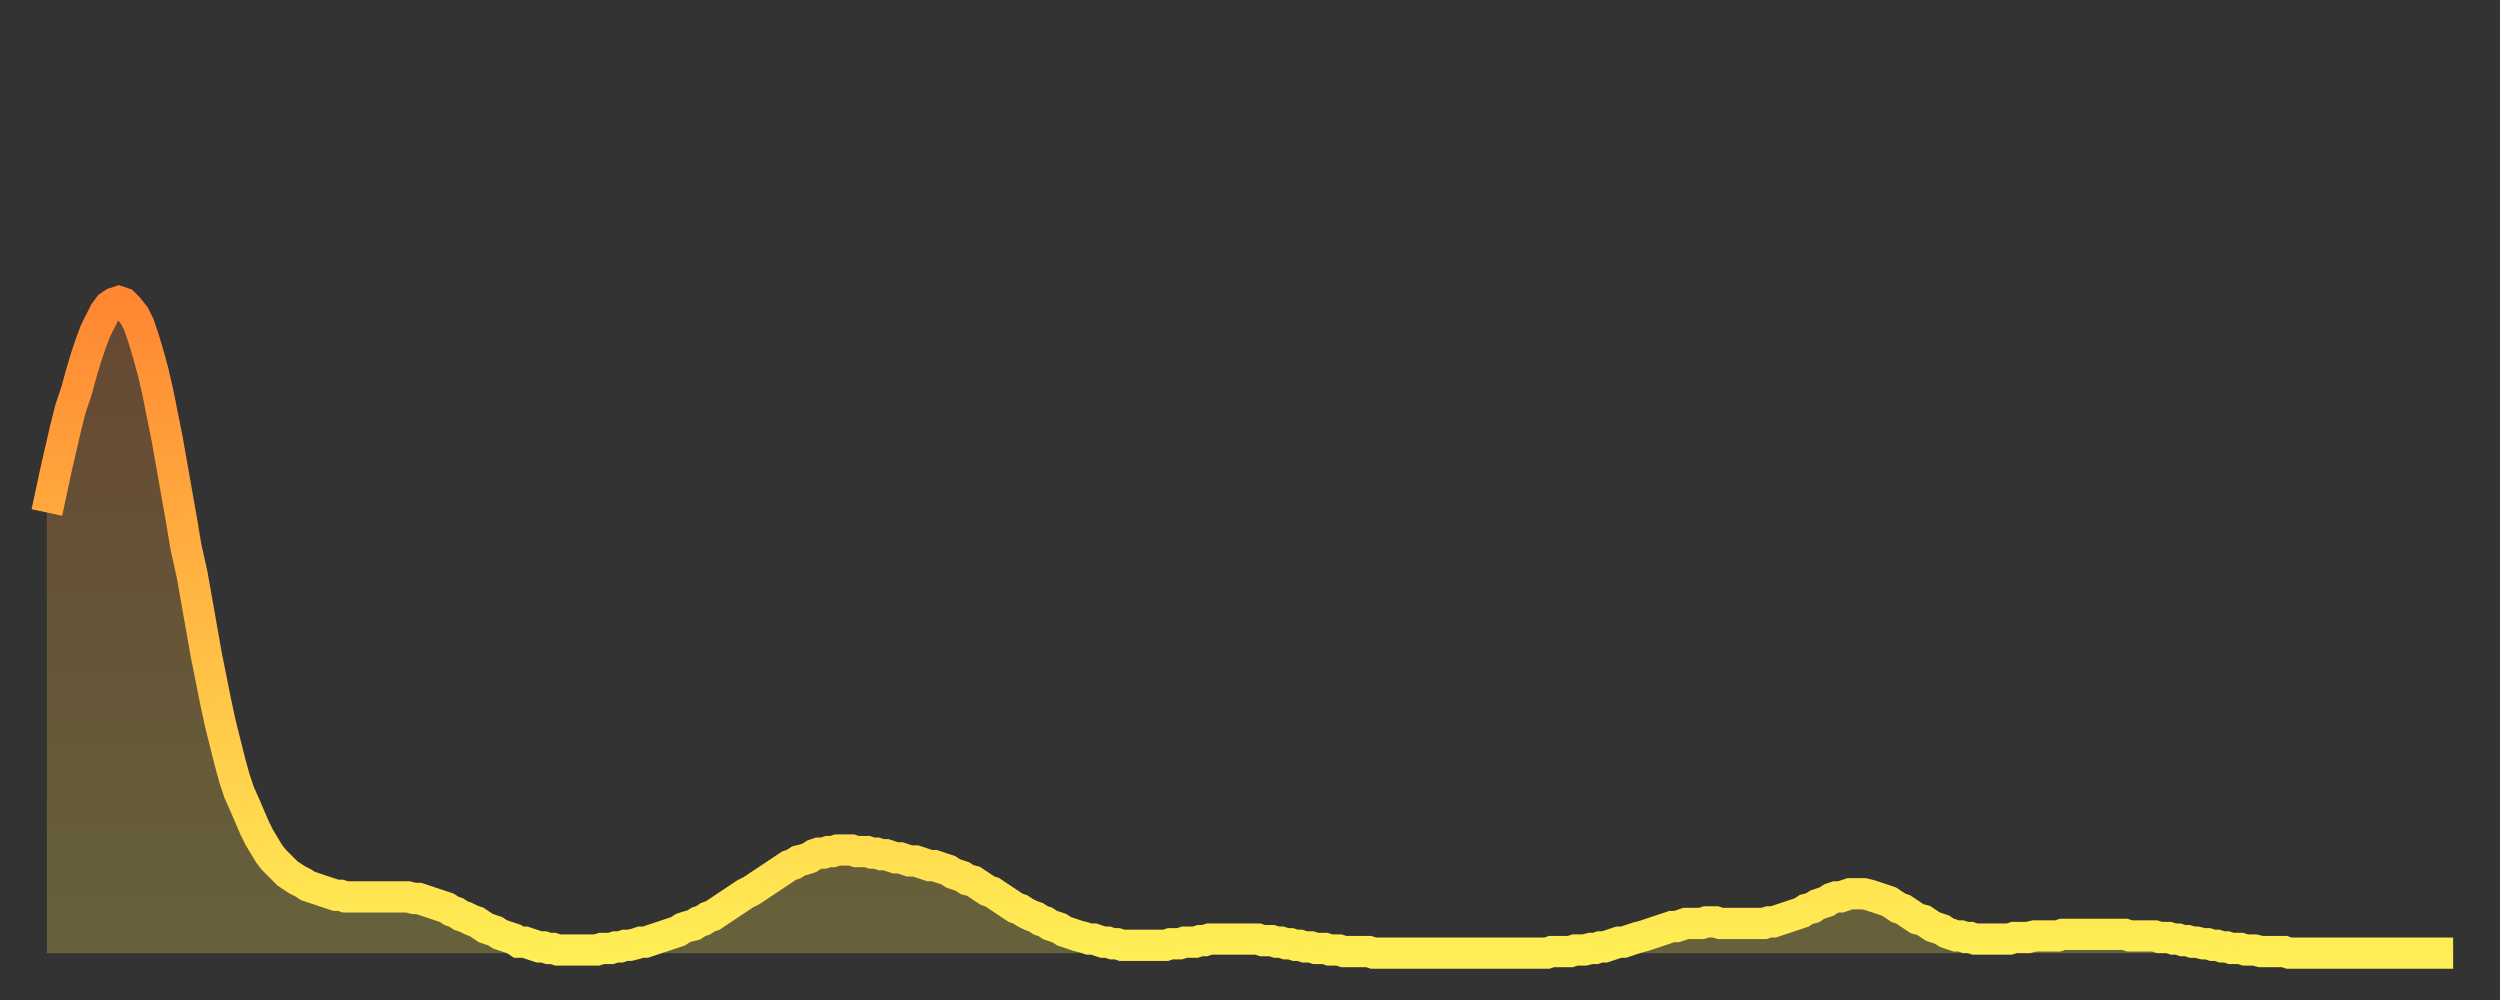 <?xml version="1.0" encoding="utf-8" ?>
<svg baseProfile="full" height="64" version="1.1" width="160" xmlns="http://www.w3.org/2000/svg" xmlns:ev="http://www.w3.org/2001/xml-events" xmlns:xlink="http://www.w3.org/1999/xlink"><rect width="100%" height="100%" fill="#333333" stroke="none"/><defs><linearGradient id="id402332" x1="0" x2="0" y1="0" y2="1"><stop offset="0%" stop-color="#ff8732" /><stop offset="50%" stop-color="#ffbb44" /><stop offset="100%" stop-color="#ffee55" /></linearGradient></defs><g transform="translate(3,3)"><g><path d="M 0.0 29.8 0.3 28.4 0.6 27.0 0.9 25.7 1.2 24.4 1.5 23.2 1.9 22.0 2.2 20.9 2.5 19.9 2.8 19.0 3.1 18.2 3.4 17.6 3.7 17.0 4.0 16.6 4.3 16.4 4.6 16.3 4.9 16.4 5.2 16.7 5.6 17.2 5.9 17.8 6.2 18.7 6.5 19.7 6.8 20.8 7.1 22.1 7.4 23.6 7.7 25.1 8.0 26.8 8.3 28.5 8.6 30.2 8.9 32.0 9.3 33.8 9.6 35.5 9.9 37.2 10.2 38.9 10.5 40.4 10.8 41.9 11.1 43.3 11.4 44.5 11.7 45.7 12.0 46.8 12.3 47.7 12.7 48.6 13.0 49.3 13.3 50.0 13.6 50.6 13.9 51.1 14.2 51.6 14.5 52.0 14.8 52.3 15.1 52.6 15.4 52.9 15.7 53.1 16.0 53.3 16.4 53.5 16.7 53.7 17.0 53.8 17.3 53.9 17.6 54.0 17.9 54.1 18.2 54.2 18.5 54.3 18.8 54.3 19.1 54.4 19.4 54.4 19.8 54.4 20.1 54.4 20.4 54.4 20.7 54.4 21.0 54.4 21.3 54.4 21.6 54.4 21.9 54.4 22.2 54.4 22.5 54.4 22.8 54.4 23.1 54.4 23.5 54.5 23.8 54.5 24.1 54.6 24.4 54.7 24.7 54.8 25.0 54.9 25.3 55.0 25.6 55.1 25.9 55.3 26.2 55.4 26.5 55.6 26.8 55.7 27.2 55.9 27.5 56.0 27.8 56.2 28.1 56.4 28.4 56.5 28.7 56.6 29.0 56.8 29.3 56.9 29.6 57.0 29.9 57.1 30.2 57.3 30.6 57.3 30.9 57.4 31.2 57.5 31.5 57.6 31.8 57.6 32.1 57.7 32.4 57.7 32.7 57.8 33.0 57.8 33.3 57.8 33.6 57.8 33.9 57.8 34.3 57.8 34.6 57.8 34.9 57.8 35.2 57.8 35.5 57.7 35.8 57.7 36.1 57.7 36.4 57.6 36.7 57.6 37.0 57.5 37.3 57.5 37.7 57.4 38.0 57.3 38.3 57.3 38.6 57.2 38.9 57.1 39.2 57.0 39.5 56.9 39.8 56.8 40.1 56.7 40.4 56.6 40.7 56.4 41.0 56.3 41.4 56.2 41.7 56.0 42.0 55.9 42.3 55.7 42.6 55.6 42.9 55.4 43.2 55.2 43.5 55.0 43.8 54.8 44.1 54.6 44.4 54.4 44.7 54.2 45.1 54.0 45.4 53.8 45.7 53.6 46.0 53.4 46.3 53.2 46.6 53.0 46.9 52.8 47.2 52.6 47.5 52.4 47.8 52.3 48.1 52.1 48.5 52.0 48.8 51.9 49.1 51.7 49.4 51.6 49.7 51.6 50.0 51.5 50.3 51.5 50.6 51.4 50.9 51.4 51.2 51.4 51.5 51.4 51.8 51.5 52.2 51.5 52.5 51.5 52.8 51.6 53.1 51.6 53.4 51.7 53.7 51.7 54.0 51.8 54.3 51.9 54.6 51.9 54.9 52.0 55.2 52.1 55.6 52.1 55.9 52.2 56.2 52.3 56.5 52.4 56.8 52.4 57.1 52.5 57.4 52.6 57.7 52.7 58.0 52.9 58.3 53.0 58.6 53.1 58.9 53.3 59.3 53.4 59.6 53.6 59.9 53.8 60.2 54.0 60.5 54.1 60.8 54.3 61.1 54.5 61.4 54.7 61.7 54.9 62.0 55.1 62.3 55.2 62.6 55.4 63.0 55.6 63.3 55.7 63.6 55.9 63.9 56.0 64.2 56.2 64.5 56.3 64.8 56.4 65.1 56.6 65.4 56.7 65.7 56.8 66.0 56.9 66.4 57.0 66.7 57.1 67.0 57.1 67.3 57.2 67.6 57.3 67.9 57.3 68.2 57.4 68.5 57.4 68.8 57.5 69.1 57.5 69.4 57.5 69.7 57.5 70.1 57.5 70.4 57.5 70.7 57.5 71.0 57.5 71.3 57.5 71.6 57.5 71.9 57.4 72.2 57.4 72.5 57.4 72.8 57.3 73.1 57.3 73.5 57.3 73.8 57.2 74.1 57.2 74.4 57.1 74.7 57.1 75.0 57.1 75.3 57.1 75.6 57.1 75.9 57.1 76.2 57.1 76.5 57.1 76.8 57.1 77.2 57.1 77.5 57.1 77.8 57.2 78.1 57.2 78.4 57.2 78.7 57.3 79.0 57.3 79.3 57.4 79.6 57.4 79.9 57.5 80.2 57.5 80.5 57.6 80.9 57.6 81.2 57.7 81.5 57.7 81.8 57.7 82.1 57.8 82.4 57.8 82.7 57.8 83.0 57.9 83.3 57.9 83.6 57.9 83.9 57.9 84.3 57.9 84.6 57.9 84.9 58.0 85.2 58.0 85.5 58.0 85.8 58.0 86.1 58.0 86.4 58.0 86.7 58.0 87.0 58.0 87.3 58.0 87.6 58.0 88.0 58.0 88.3 58.0 88.6 58.0 88.9 58.0 89.2 58.0 89.5 58.0 89.8 58.0 90.1 58.0 90.4 58.0 90.7 58.0 91.0 58.0 91.4 58.0 91.7 58.0 92.0 58.0 92.3 58.0 92.6 58.0 92.9 58.0 93.2 58.0 93.5 58.0 93.8 58.0 94.1 58.0 94.4 58.0 94.7 58.0 95.1 58.0 95.4 58.0 95.7 58.0 96.0 58.0 96.3 57.9 96.6 57.9 96.9 57.9 97.2 57.9 97.5 57.9 97.8 57.8 98.1 57.8 98.4 57.8 98.8 57.7 99.1 57.7 99.4 57.6 99.7 57.6 100.0 57.5 100.3 57.4 100.6 57.3 100.9 57.3 101.2 57.2 101.5 57.1 101.8 57.0 102.2 56.9 102.5 56.8 102.8 56.7 103.1 56.6 103.4 56.5 103.7 56.4 104.0 56.3 104.3 56.3 104.6 56.2 104.9 56.1 105.2 56.1 105.5 56.1 105.9 56.1 106.2 56.0 106.5 56.0 106.8 56.0 107.1 56.1 107.4 56.1 107.7 56.1 108.0 56.1 108.3 56.1 108.6 56.1 108.9 56.1 109.3 56.1 109.6 56.1 109.9 56.1 110.2 56.0 110.5 56.0 110.8 55.9 111.1 55.8 111.4 55.7 111.7 55.6 112.0 55.5 112.3 55.4 112.6 55.2 113.0 55.1 113.3 54.9 113.6 54.8 113.9 54.7 114.2 54.5 114.5 54.4 114.8 54.4 115.1 54.3 115.4 54.2 115.7 54.2 116.0 54.2 116.3 54.2 116.7 54.3 117.0 54.4 117.3 54.5 117.6 54.6 117.9 54.7 118.2 54.9 118.5 55.1 118.8 55.2 119.1 55.4 119.4 55.6 119.7 55.8 120.1 55.9 120.4 56.1 120.7 56.3 121.0 56.4 121.3 56.5 121.6 56.7 121.9 56.8 122.2 56.9 122.5 56.9 122.8 57.0 123.1 57.0 123.4 57.1 123.8 57.1 124.1 57.1 124.4 57.1 124.7 57.1 125.0 57.1 125.3 57.1 125.6 57.1 125.9 57.0 126.2 57.0 126.5 57.0 126.8 57.0 127.2 56.9 127.5 56.9 127.8 56.9 128.1 56.9 128.4 56.9 128.7 56.9 129.0 56.8 129.3 56.8 129.6 56.8 129.9 56.8 130.2 56.8 130.5 56.8 130.9 56.8 131.2 56.8 131.5 56.8 131.8 56.8 132.1 56.8 132.4 56.8 132.7 56.8 133.0 56.8 133.3 56.9 133.6 56.9 133.9 56.9 134.2 56.9 134.6 56.9 134.9 56.9 135.2 57.0 135.5 57.0 135.8 57.0 136.1 57.1 136.4 57.1 136.7 57.2 137.0 57.2 137.3 57.3 137.6 57.3 138.0 57.4 138.3 57.4 138.6 57.5 138.9 57.5 139.2 57.6 139.5 57.6 139.8 57.7 140.1 57.7 140.4 57.7 140.7 57.8 141.0 57.8 141.3 57.8 141.7 57.9 142.0 57.9 142.3 57.9 142.6 57.9 142.9 57.9 143.2 57.9 143.5 58.0 143.8 58.0 144.1 58.0 144.4 58.0 144.7 58.0 145.1 58.0 145.4 58.0 145.7 58.0 146.0 58.0 146.3 58.0 146.6 58.0 146.9 58.0 147.2 58.0 147.5 58.0 147.8 58.0 148.1 58.0 148.4 58.0 148.8 58.0 149.1 58.0 149.4 58.0 149.7 58.0 150.0 58.0 150.3 58.0 150.6 58.0 150.9 58.0 151.2 58.0 151.5 58.0 151.8 58.0 152.1 58.0 152.5 58.0 152.8 58.0 153.1 58.0 153.4 58.0 153.7 58.0 154.0 58.0" fill="none" id="graph-curve" opacity="1" stroke="url(#id402332)" stroke-width="2" /><path d="M 0 58 L 0.0 29.8 0.3 28.4 0.6 27.0 0.9 25.7 1.2 24.4 1.5 23.2 1.9 22.0 2.2 20.9 2.5 19.9 2.8 19.0 3.1 18.2 3.4 17.6 3.7 17.0 4.0 16.6 4.3 16.4 4.6 16.3 4.9 16.4 5.2 16.7 5.6 17.2 5.9 17.8 6.2 18.7 6.5 19.7 6.8 20.8 7.1 22.1 7.4 23.6 7.7 25.1 8.0 26.8 8.3 28.5 8.6 30.2 8.9 32.0 9.3 33.8 9.6 35.5 9.9 37.2 10.2 38.9 10.5 40.4 10.8 41.9 11.1 43.3 11.4 44.5 11.7 45.7 12.0 46.8 12.3 47.7 12.7 48.6 13.0 49.3 13.3 50.0 13.6 50.6 13.9 51.1 14.2 51.6 14.5 52.0 14.8 52.3 15.1 52.6 15.4 52.9 15.7 53.1 16.0 53.3 16.4 53.5 16.7 53.7 17.0 53.8 17.3 53.9 17.6 54.0 17.9 54.1 18.2 54.2 18.5 54.3 18.8 54.3 19.1 54.4 19.4 54.4 19.8 54.4 20.1 54.4 20.4 54.4 20.7 54.4 21.0 54.4 21.3 54.4 21.6 54.4 21.9 54.4 22.2 54.4 22.5 54.4 22.8 54.4 23.1 54.4 23.5 54.5 23.8 54.5 24.1 54.6 24.4 54.7 24.7 54.8 25.0 54.9 25.3 55.0 25.6 55.1 25.9 55.3 26.2 55.4 26.5 55.6 26.8 55.7 27.2 55.9 27.5 56.0 27.8 56.2 28.1 56.4 28.4 56.5 28.7 56.6 29.0 56.8 29.3 56.9 29.6 57.0 29.9 57.1 30.2 57.3 30.6 57.3 30.9 57.4 31.2 57.5 31.5 57.6 31.8 57.6 32.1 57.7 32.4 57.7 32.7 57.8 33.0 57.8 33.3 57.8 33.6 57.8 33.9 57.8 34.3 57.8 34.6 57.8 34.9 57.8 35.2 57.8 35.5 57.7 35.8 57.7 36.1 57.7 36.4 57.6 36.7 57.6 37.0 57.5 37.3 57.5 37.7 57.4 38.0 57.3 38.3 57.3 38.6 57.2 38.9 57.1 39.2 57.0 39.5 56.9 39.8 56.8 40.1 56.7 40.4 56.6 40.7 56.4 41.0 56.3 41.4 56.2 41.7 56.0 42.0 55.9 42.3 55.7 42.6 55.6 42.9 55.4 43.2 55.2 43.5 55.0 43.8 54.8 44.1 54.6 44.4 54.4 44.7 54.2 45.1 54.0 45.4 53.8 45.7 53.6 46.0 53.4 46.3 53.2 46.6 53.0 46.9 52.8 47.2 52.6 47.5 52.4 47.8 52.3 48.1 52.1 48.5 52.0 48.8 51.9 49.1 51.7 49.4 51.6 49.7 51.6 50.0 51.5 50.3 51.5 50.6 51.4 50.9 51.4 51.2 51.4 51.5 51.4 51.8 51.5 52.2 51.5 52.5 51.5 52.8 51.6 53.1 51.6 53.4 51.7 53.7 51.7 54.0 51.8 54.3 51.9 54.6 51.9 54.9 52.0 55.2 52.1 55.6 52.1 55.9 52.2 56.2 52.3 56.5 52.4 56.8 52.4 57.1 52.5 57.4 52.6 57.7 52.7 58.0 52.9 58.3 53.0 58.6 53.1 58.9 53.3 59.3 53.4 59.6 53.6 59.9 53.8 60.2 54.0 60.5 54.1 60.8 54.3 61.1 54.5 61.4 54.7 61.7 54.9 62.0 55.1 62.3 55.2 62.6 55.4 63.0 55.6 63.3 55.7 63.6 55.9 63.9 56.0 64.2 56.2 64.5 56.3 64.8 56.4 65.1 56.6 65.4 56.7 65.7 56.8 66.0 56.9 66.4 57.0 66.7 57.1 67.0 57.1 67.3 57.2 67.6 57.3 67.9 57.3 68.2 57.4 68.5 57.4 68.8 57.5 69.1 57.5 69.4 57.5 69.7 57.5 70.1 57.5 70.4 57.5 70.7 57.5 71.0 57.5 71.3 57.5 71.6 57.5 71.9 57.4 72.2 57.4 72.5 57.4 72.8 57.3 73.1 57.3 73.5 57.3 73.8 57.2 74.1 57.2 74.4 57.1 74.7 57.1 75.0 57.1 75.3 57.1 75.6 57.1 75.9 57.1 76.2 57.1 76.5 57.1 76.8 57.1 77.2 57.1 77.5 57.1 77.8 57.2 78.1 57.2 78.4 57.2 78.7 57.3 79.0 57.3 79.3 57.4 79.6 57.4 79.9 57.5 80.2 57.5 80.5 57.6 80.9 57.6 81.2 57.7 81.5 57.7 81.8 57.7 82.1 57.8 82.4 57.8 82.7 57.8 83.0 57.9 83.3 57.9 83.6 57.9 83.9 57.9 84.3 57.9 84.6 57.9 84.9 58.0 85.2 58.0 85.5 58.0 85.8 58.0 86.1 58.0 86.4 58.0 86.7 58.0 87.0 58.0 87.3 58.0 87.6 58.0 88.0 58.0 88.3 58.0 88.6 58.0 88.9 58.0 89.2 58.0 89.5 58.0 89.8 58.0 90.1 58.0 90.4 58.0 90.7 58.0 91.0 58.0 91.4 58.0 91.7 58.0 92.0 58.0 92.3 58.0 92.6 58.0 92.9 58.0 93.2 58.0 93.5 58.0 93.8 58.0 94.1 58.0 94.4 58.0 94.7 58.0 95.1 58.0 95.4 58.0 95.7 58.0 96.0 58.0 96.3 57.9 96.6 57.9 96.9 57.9 97.2 57.9 97.5 57.9 97.8 57.8 98.1 57.8 98.4 57.8 98.8 57.7 99.1 57.7 99.4 57.6 99.7 57.6 100.0 57.5 100.3 57.4 100.6 57.3 100.9 57.3 101.2 57.2 101.5 57.1 101.8 57.0 102.2 56.9 102.5 56.8 102.8 56.7 103.1 56.6 103.4 56.5 103.7 56.4 104.0 56.3 104.3 56.3 104.6 56.2 104.9 56.1 105.2 56.1 105.5 56.1 105.9 56.1 106.2 56.0 106.5 56.0 106.8 56.0 107.1 56.1 107.4 56.1 107.7 56.1 108.0 56.1 108.3 56.1 108.6 56.1 108.9 56.1 109.3 56.1 109.6 56.1 109.9 56.1 110.2 56.0 110.5 56.0 110.8 55.9 111.1 55.8 111.4 55.7 111.7 55.6 112.0 55.5 112.3 55.4 112.6 55.2 113.0 55.1 113.3 54.9 113.6 54.8 113.9 54.7 114.2 54.5 114.5 54.4 114.8 54.4 115.1 54.3 115.4 54.2 115.7 54.2 116.0 54.2 116.3 54.2 116.7 54.3 117.0 54.4 117.3 54.5 117.6 54.6 117.9 54.7 118.2 54.9 118.5 55.1 118.8 55.2 119.1 55.4 119.4 55.6 119.7 55.8 120.1 55.9 120.4 56.1 120.7 56.3 121.0 56.4 121.3 56.5 121.6 56.7 121.9 56.8 122.2 56.9 122.5 56.9 122.8 57.0 123.1 57.0 123.4 57.1 123.8 57.1 124.1 57.1 124.4 57.1 124.7 57.1 125.0 57.1 125.3 57.1 125.6 57.1 125.9 57.0 126.2 57.0 126.5 57.0 126.8 57.0 127.2 56.9 127.5 56.9 127.8 56.9 128.1 56.9 128.4 56.9 128.7 56.9 129.0 56.8 129.3 56.8 129.6 56.8 129.9 56.8 130.2 56.8 130.5 56.8 130.9 56.8 131.2 56.8 131.5 56.8 131.8 56.8 132.1 56.8 132.4 56.8 132.7 56.8 133.0 56.8 133.3 56.9 133.6 56.9 133.9 56.9 134.2 56.9 134.6 56.9 134.9 56.9 135.2 57.0 135.5 57.0 135.8 57.0 136.1 57.1 136.4 57.1 136.7 57.2 137.0 57.2 137.3 57.3 137.6 57.3 138.0 57.4 138.3 57.4 138.6 57.5 138.9 57.5 139.2 57.6 139.5 57.6 139.8 57.7 140.1 57.7 140.4 57.7 140.7 57.8 141.0 57.8 141.3 57.8 141.7 57.9 142.0 57.9 142.3 57.9 142.6 57.9 142.9 57.9 143.2 57.9 143.5 58.0 143.8 58.0 144.1 58.0 144.4 58.0 144.7 58.0 145.1 58.0 145.4 58.0 145.7 58.0 146.0 58.0 146.3 58.0 146.6 58.0 146.9 58.0 147.2 58.0 147.5 58.0 147.8 58.0 148.1 58.0 148.4 58.0 148.8 58.0 149.1 58.0 149.4 58.0 149.7 58.0 150.0 58.0 150.3 58.0 150.6 58.0 150.9 58.0 151.2 58.0 151.5 58.0 151.8 58.0 152.1 58.0 152.5 58.0 152.8 58.0 153.1 58.0 153.4 58.0 153.7 58.0 154.0 58.0 154 58" fill="url(#id402332)" fill-opacity=".25" id="graph-shadow" /></g></g></svg>